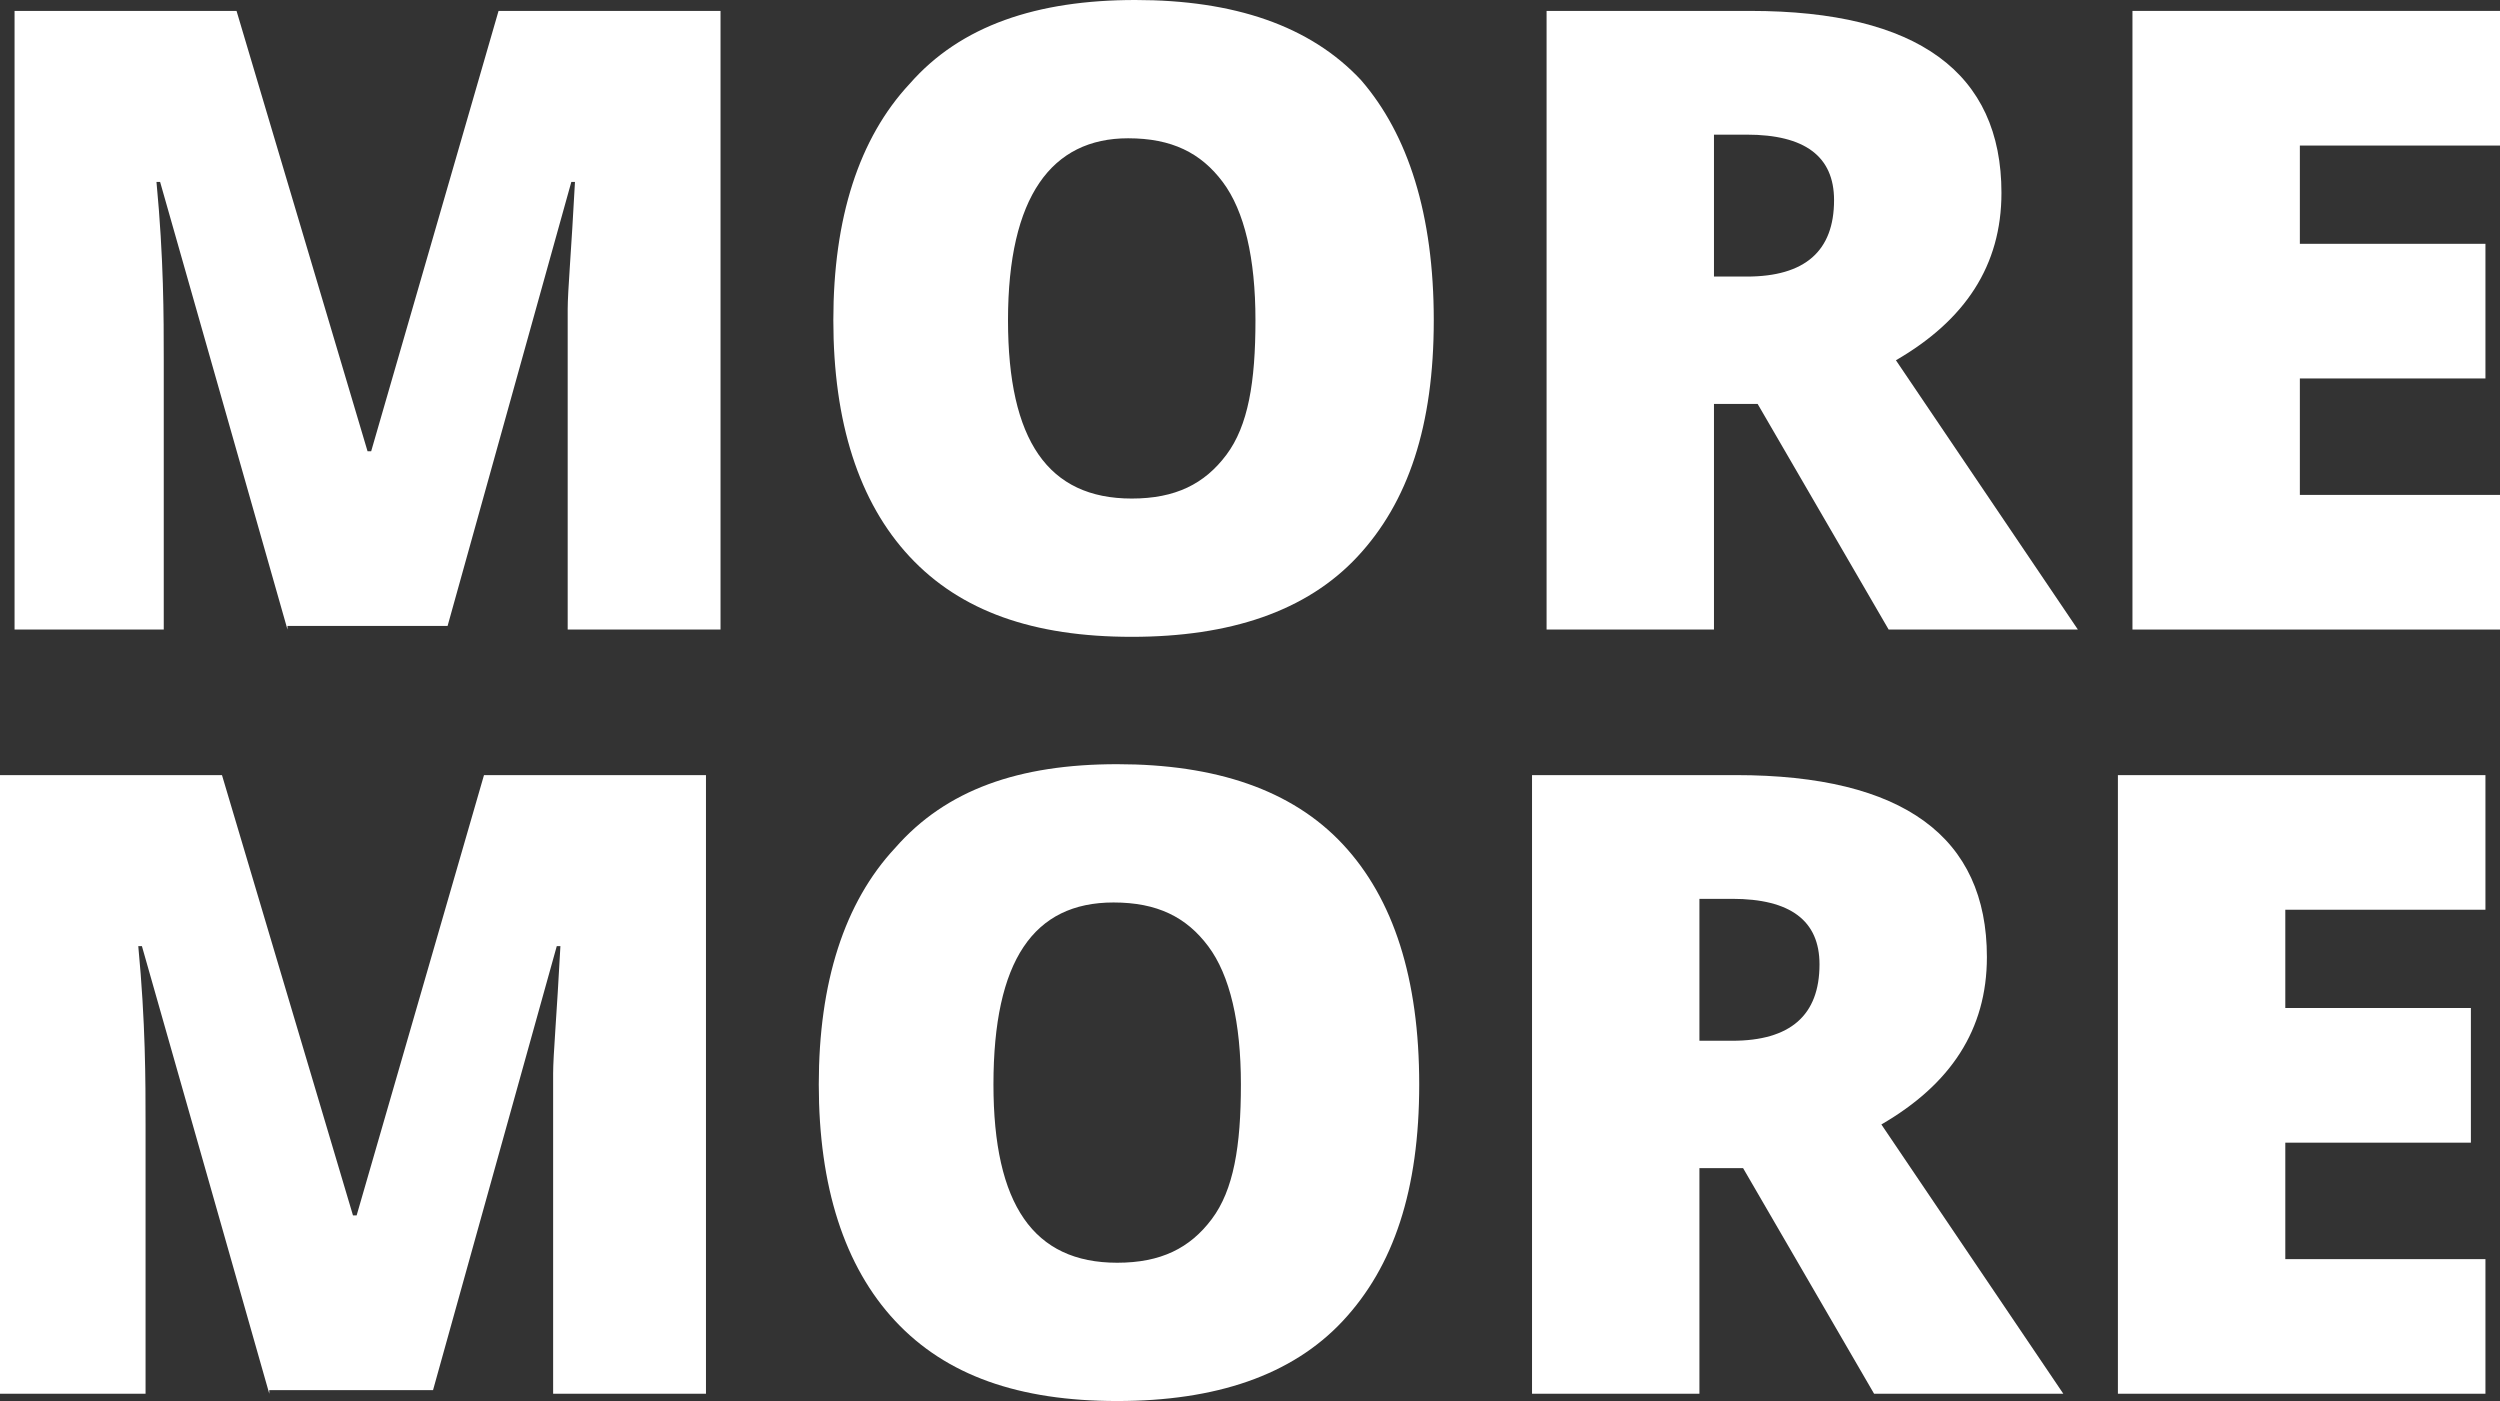 <?xml version="1.0" encoding="utf-8"?>
<!-- Generator: Adobe Illustrator 25.2.0, SVG Export Plug-In . SVG Version: 6.00 Build 0)  -->
<svg version="1.1" id="Calque_1" xmlns="http://www.w3.org/2000/svg" xmlns:xlink="http://www.w3.org/1999/xlink" x="0px" y="0px"
	 viewBox="0 0 68.7 38.5" style="enable-background:new 0 0 68.7 38.5;" xml:space="preserve">
<rect x="0" y="0" width="68.7" height="38.5" fill="#333333" stroke="none"/>
<style type="text/css">
	.st0{fill:#FFFFFF;}
</style>
<g>
	<path class="st0" d="M7.9,17.3L4.4,5H4.3c0.2,2.1,0.2,3.7,0.2,4.9v7.4H0.4v-17h6.1l3.6,12.1h0.1l3.5-12.1h6.1v17h-4.2V9.8
		c0-0.4,0-0.8,0-1.3c0-0.5,0.1-1.6,0.2-3.5h-0.1l-3.4,12.2H7.9z"/>
	<path class="st0" d="M39.4,8.8c0,2.9-0.7,5-2.1,6.5c-1.4,1.5-3.5,2.2-6.2,2.2c-2.7,0-4.7-0.7-6.1-2.2c-1.4-1.5-2.1-3.7-2.1-6.5
		c0-2.8,0.7-5,2.1-6.5C26.4,0.7,28.5,0,31.2,0c2.7,0,4.8,0.7,6.2,2.2C38.7,3.7,39.4,5.9,39.4,8.8z M27.7,8.8c0,3.3,1.1,4.9,3.4,4.9
		c1.2,0,2-0.4,2.6-1.2c0.6-0.8,0.8-2,0.8-3.7c0-1.7-0.3-3-0.9-3.8s-1.4-1.2-2.6-1.2C28.9,3.8,27.7,5.4,27.7,8.8z"/>
	<path class="st0" d="M47.1,11.1v6.2h-4.6v-17h5.6c4.6,0,6.9,1.7,6.9,5c0,2-1,3.5-2.9,4.6l5,7.4h-5.2l-3.6-6.2H47.1z M47.1,7.6h0.9
		c1.6,0,2.4-0.7,2.4-2.1c0-1.2-0.8-1.8-2.4-1.8h-0.9V7.6z"/>
	<path class="st0" d="M68.7,17.3H58.6v-17h10.1V4h-5.5v2.7h5.1v3.7h-5.1v3.2h5.5V17.3z"/>
</g>
<g>
	<path class="st0" d="M7.4,38.3L3.9,26H3.8c0.2,2.1,0.2,3.7,0.2,4.9v7.4H0v-17h6.1l3.6,12.1h0.1l3.5-12.1h6.1v17h-4.2v-7.5
		c0-0.4,0-0.8,0-1.3c0-0.5,0.1-1.6,0.2-3.5h-0.1l-3.4,12.2H7.4z"/>
	<path class="st0" d="M39,29.8c0,2.9-0.7,5-2.1,6.5c-1.4,1.5-3.5,2.2-6.2,2.2c-2.7,0-4.7-0.7-6.1-2.2c-1.4-1.5-2.1-3.7-2.1-6.5
		c0-2.8,0.7-5,2.1-6.5C26,21.7,28,21,30.7,21c2.7,0,4.8,0.7,6.2,2.2C38.3,24.7,39,26.9,39,29.8z M27.3,29.8c0,3.3,1.1,4.9,3.4,4.9
		c1.2,0,2-0.4,2.6-1.2c0.6-0.8,0.8-2,0.8-3.7c0-1.7-0.3-3-0.9-3.8s-1.4-1.2-2.6-1.2C28.4,24.8,27.3,26.4,27.3,29.8z"/>
	<path class="st0" d="M46.7,32.1v6.2h-4.6v-17h5.6c4.6,0,6.9,1.7,6.9,5c0,2-1,3.5-2.9,4.6l5,7.4h-5.2l-3.6-6.2H46.7z M46.7,28.6h0.9
		c1.6,0,2.4-0.7,2.4-2.1c0-1.2-0.8-1.8-2.4-1.8h-0.9V28.6z"/>
	<path class="st0" d="M68.3,38.3H58.2v-17h10.1V25h-5.5v2.7h5.1v3.7h-5.1v3.2h5.5V38.3z"/>
</g>
</svg>
